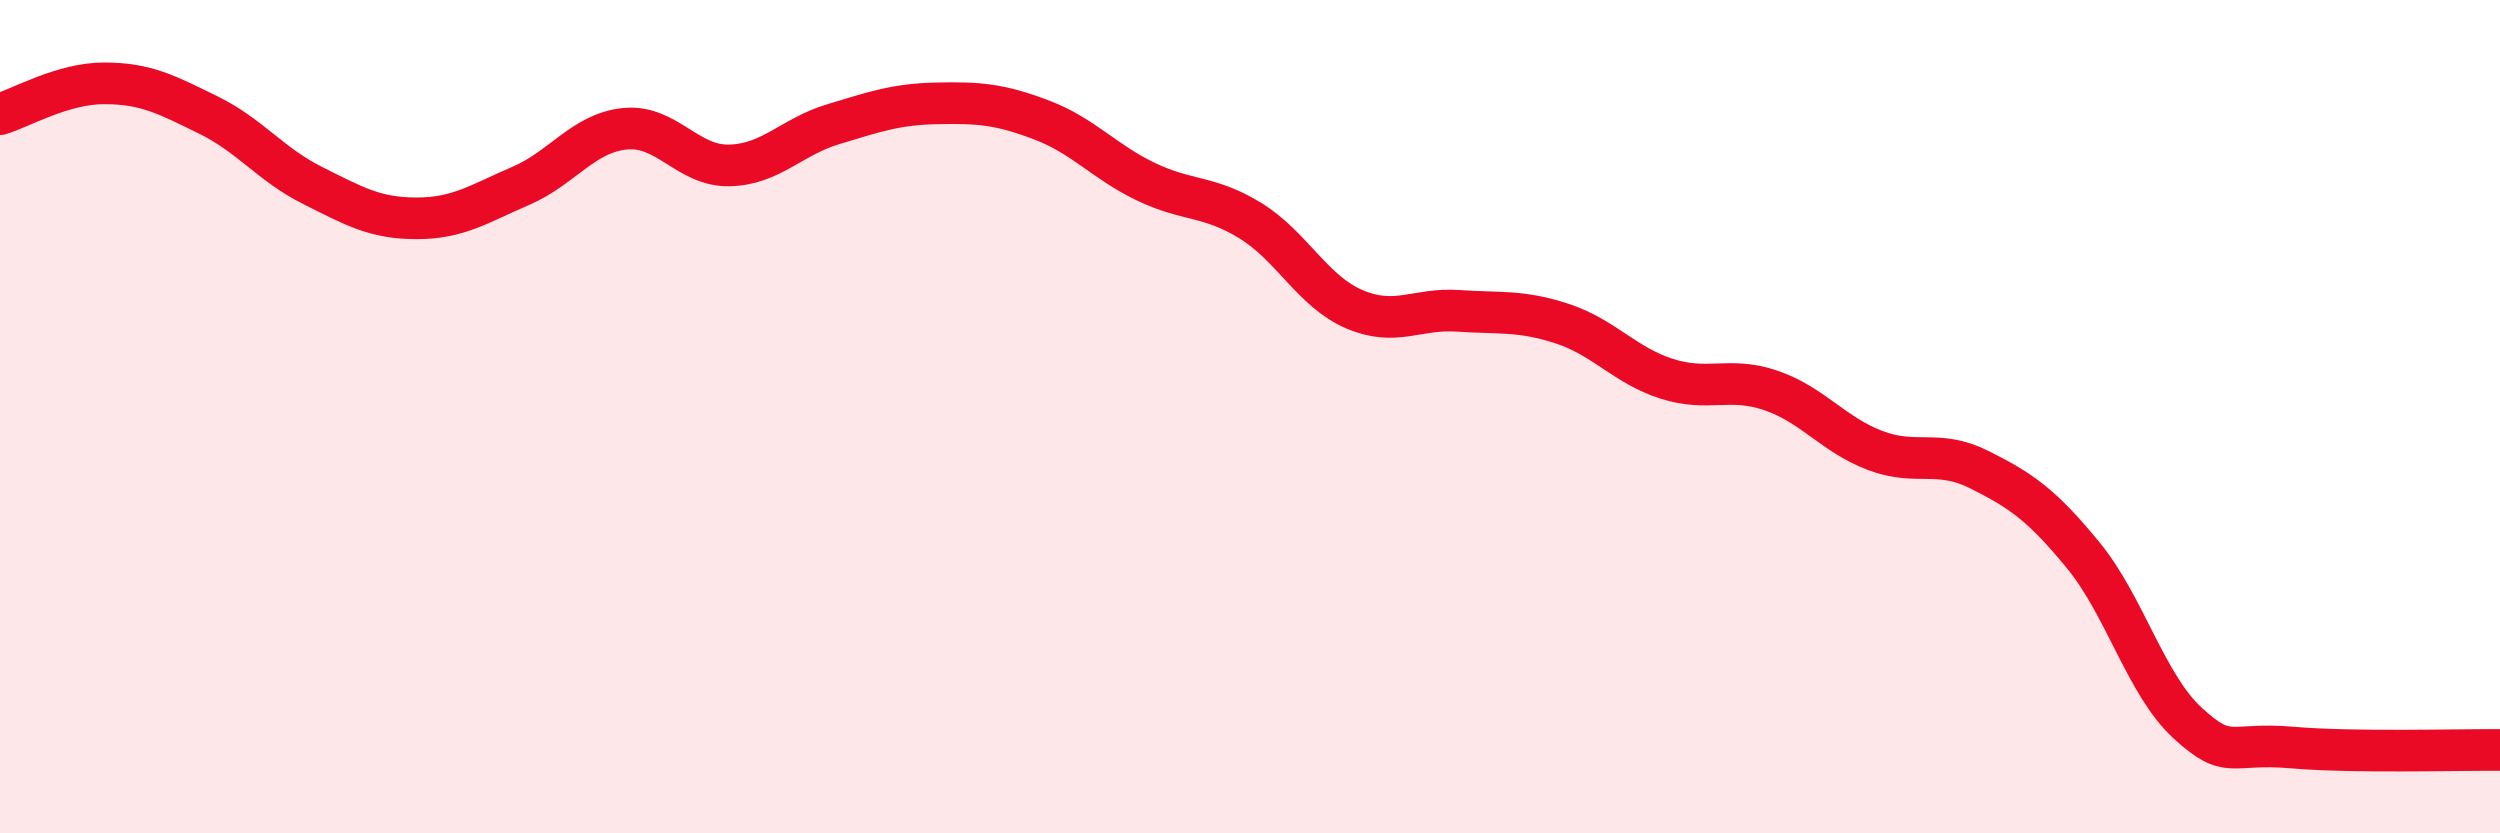 
    <svg width="60" height="20" viewBox="0 0 60 20" xmlns="http://www.w3.org/2000/svg">
      <path
        d="M 0,2.74 C 0.5,2.59 1.5,2 2.5,2 C 3.5,2 4,2.27 5,2.76 C 6,3.25 6.5,3.95 7.5,4.45 C 8.5,4.95 9,5.24 10,5.24 C 11,5.24 11.5,4.89 12.5,4.46 C 13.5,4.03 14,3.19 15,3.09 C 16,2.99 16.5,3.99 17.5,3.97 C 18.5,3.95 19,3.28 20,2.98 C 21,2.68 21.5,2.5 22.5,2.48 C 23.5,2.46 24,2.5 25,2.88 C 26,3.26 26.5,3.88 27.5,4.36 C 28.5,4.84 29,4.68 30,5.29 C 31,5.9 31.5,6.99 32.5,7.42 C 33.5,7.85 34,7.39 35,7.46 C 36,7.53 36.5,7.44 37.5,7.77 C 38.5,8.1 39,8.77 40,9.09 C 41,9.41 41.5,9.03 42.5,9.37 C 43.5,9.71 44,10.43 45,10.81 C 46,11.19 46.5,10.77 47.5,11.27 C 48.5,11.77 49,12.11 50,13.33 C 51,14.55 51.5,16.43 52.5,17.35 C 53.5,18.27 53.5,17.81 55,17.94 C 56.5,18.07 59,17.99 60,18L60 20L0 20Z"
        fill="#EB0A25"
        opacity="0.1"
        stroke-linecap="round"
        stroke-linejoin="round"
      />
      <path
        d="M 0,2.74 C 0.5,2.59 1.5,2 2.5,2 C 3.5,2 4,2.27 5,2.76 C 6,3.25 6.5,3.95 7.5,4.45 C 8.5,4.95 9,5.24 10,5.24 C 11,5.24 11.5,4.89 12.5,4.46 C 13.5,4.03 14,3.19 15,3.09 C 16,2.99 16.5,3.99 17.5,3.97 C 18.5,3.95 19,3.28 20,2.98 C 21,2.68 21.5,2.5 22.5,2.48 C 23.5,2.46 24,2.5 25,2.88 C 26,3.26 26.5,3.88 27.5,4.36 C 28.5,4.84 29,4.68 30,5.29 C 31,5.9 31.5,6.99 32.5,7.42 C 33.5,7.85 34,7.39 35,7.46 C 36,7.53 36.5,7.44 37.5,7.77 C 38.5,8.1 39,8.77 40,9.09 C 41,9.41 41.5,9.03 42.5,9.37 C 43.5,9.71 44,10.43 45,10.81 C 46,11.19 46.5,10.77 47.5,11.27 C 48.5,11.77 49,12.11 50,13.33 C 51,14.55 51.5,16.43 52.5,17.35 C 53.5,18.27 53.5,17.81 55,17.94 C 56.5,18.07 59,17.99 60,18"
        stroke="#EB0A25"
        stroke-width="1"
        fill="none"
        stroke-linecap="round"
        stroke-linejoin="round"
      />
    </svg>
  